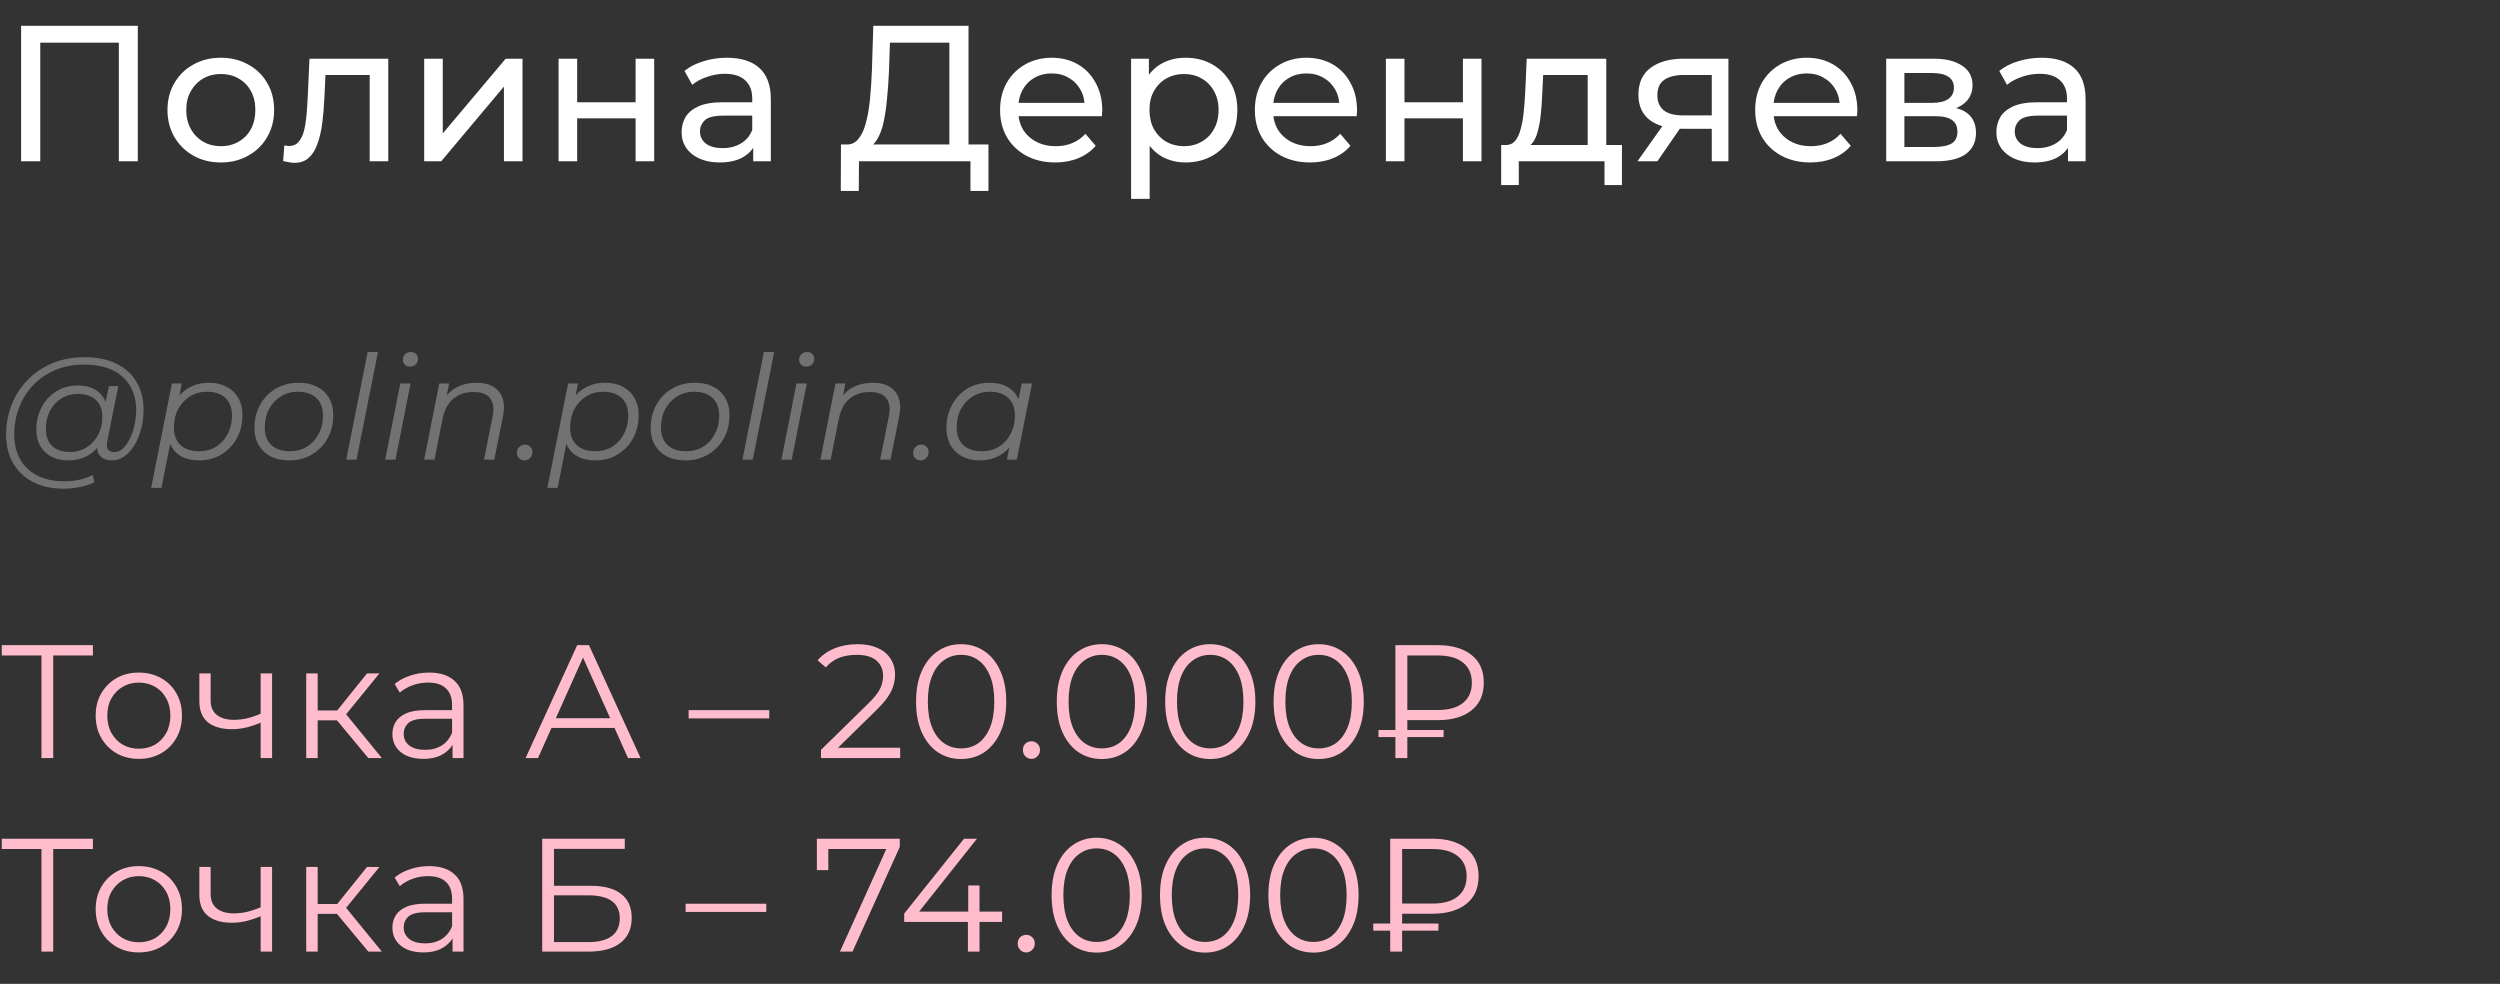 <?xml version="1.0" encoding="UTF-8"?> <svg xmlns="http://www.w3.org/2000/svg" width="310" height="122" viewBox="0 0 310 122" fill="none"><rect x="0" y="0" width="310" height="122" fill="#333333" stroke="none"/><path d="M2.616 20V3.2H17.088V20H14.736V4.664L15.312 5.288H4.392L4.992 4.664V20H2.616ZM27.391 20.144C26.111 20.144 24.975 19.864 23.983 19.304C22.991 18.744 22.207 17.976 21.631 17C21.055 16.008 20.767 14.888 20.767 13.64C20.767 12.376 21.055 11.256 21.631 10.28C22.207 9.304 22.991 8.544 23.983 8C24.975 7.44 26.111 7.16 27.391 7.16C28.655 7.16 29.783 7.44 30.775 8C31.783 8.544 32.567 9.304 33.127 10.28C33.703 11.24 33.991 12.36 33.991 13.64C33.991 14.904 33.703 16.024 33.127 17C32.567 17.976 31.783 18.744 30.775 19.304C29.783 19.864 28.655 20.144 27.391 20.144ZM27.391 18.128C28.207 18.128 28.935 17.944 29.575 17.576C30.231 17.208 30.743 16.688 31.111 16.016C31.479 15.328 31.663 14.536 31.663 13.64C31.663 12.728 31.479 11.944 31.111 11.288C30.743 10.616 30.231 10.096 29.575 9.728C28.935 9.36 28.207 9.176 27.391 9.176C26.575 9.176 25.847 9.36 25.207 9.728C24.567 10.096 24.055 10.616 23.671 11.288C23.287 11.944 23.095 12.728 23.095 13.64C23.095 14.536 23.287 15.328 23.671 16.016C24.055 16.688 24.567 17.208 25.207 17.576C25.847 17.944 26.575 18.128 27.391 18.128ZM35.112 19.976L35.256 18.032C35.368 18.048 35.472 18.064 35.568 18.08C35.664 18.096 35.752 18.104 35.832 18.104C36.344 18.104 36.744 17.928 37.032 17.576C37.336 17.224 37.56 16.76 37.704 16.184C37.848 15.592 37.952 14.928 38.016 14.192C38.08 13.456 38.128 12.72 38.16 11.984L38.376 7.28H48.144V20H45.84V8.624L46.392 9.296H39.864L40.392 8.6L40.224 12.128C40.176 13.248 40.088 14.296 39.96 15.272C39.832 16.248 39.632 17.104 39.36 17.84C39.104 18.576 38.744 19.152 38.28 19.568C37.832 19.984 37.248 20.192 36.528 20.192C36.32 20.192 36.096 20.168 35.856 20.12C35.632 20.088 35.384 20.04 35.112 19.976ZM52.599 20V7.28H54.903V16.544L62.703 7.28H64.791V20H62.487V10.736L54.711 20H52.599ZM69.263 20V7.28H71.567V12.68H78.815V7.28H81.119V20H78.815V14.672H71.567V20H69.263ZM93.399 20V17.312L93.279 16.808V12.224C93.279 11.248 92.991 10.496 92.415 9.968C91.855 9.424 91.007 9.152 89.871 9.152C89.119 9.152 88.383 9.28 87.663 9.536C86.943 9.776 86.335 10.104 85.839 10.52L84.879 8.792C85.535 8.264 86.319 7.864 87.231 7.592C88.159 7.304 89.127 7.16 90.135 7.16C91.879 7.16 93.223 7.584 94.167 8.432C95.111 9.28 95.583 10.576 95.583 12.32V20H93.399ZM89.223 20.144C88.279 20.144 87.447 19.984 86.727 19.664C86.023 19.344 85.479 18.904 85.095 18.344C84.711 17.768 84.519 17.12 84.519 16.4C84.519 15.712 84.679 15.088 84.999 14.528C85.335 13.968 85.871 13.52 86.607 13.184C87.359 12.848 88.367 12.68 89.631 12.68H93.663V14.336H89.727C88.575 14.336 87.799 14.528 87.399 14.912C86.999 15.296 86.799 15.76 86.799 16.304C86.799 16.928 87.047 17.432 87.543 17.816C88.039 18.184 88.727 18.368 89.607 18.368C90.471 18.368 91.223 18.176 91.863 17.792C92.519 17.408 92.991 16.848 93.279 16.112L93.735 17.696C93.431 18.448 92.895 19.048 92.127 19.496C91.359 19.928 90.391 20.144 89.223 20.144ZM117.721 18.872V5.288H110.353L110.233 8.816C110.185 10 110.105 11.136 109.993 12.224C109.897 13.312 109.753 14.296 109.561 15.176C109.369 16.04 109.097 16.752 108.745 17.312C108.409 17.872 107.977 18.216 107.449 18.344L104.857 17.912C105.481 17.96 105.993 17.752 106.393 17.288C106.809 16.808 107.129 16.144 107.353 15.296C107.593 14.432 107.769 13.432 107.881 12.296C107.993 11.144 108.073 9.912 108.121 8.6L108.289 3.2H120.097V18.872H117.721ZM104.257 23.672L104.281 17.912H122.569V23.672H120.337V20H106.513L106.489 23.672H104.257ZM130.849 20.144C129.489 20.144 128.289 19.864 127.249 19.304C126.225 18.744 125.425 17.976 124.849 17C124.289 16.024 124.009 14.904 124.009 13.64C124.009 12.376 124.281 11.256 124.825 10.28C125.385 9.304 126.145 8.544 127.105 8C128.081 7.44 129.177 7.16 130.393 7.16C131.625 7.16 132.713 7.432 133.657 7.976C134.601 8.52 135.337 9.288 135.865 10.28C136.409 11.256 136.681 12.4 136.681 13.712C136.681 13.808 136.673 13.92 136.657 14.048C136.657 14.176 136.649 14.296 136.633 14.408H125.809V12.752H135.433L134.497 13.328C134.513 12.512 134.345 11.784 133.993 11.144C133.641 10.504 133.153 10.008 132.529 9.656C131.921 9.288 131.209 9.104 130.393 9.104C129.593 9.104 128.881 9.288 128.257 9.656C127.633 10.008 127.145 10.512 126.793 11.168C126.441 11.808 126.265 12.544 126.265 13.376V13.76C126.265 14.608 126.457 15.368 126.841 16.04C127.241 16.696 127.793 17.208 128.497 17.576C129.201 17.944 130.009 18.128 130.921 18.128C131.673 18.128 132.353 18 132.961 17.744C133.585 17.488 134.129 17.104 134.593 16.592L135.865 18.08C135.289 18.752 134.569 19.264 133.705 19.616C132.857 19.968 131.905 20.144 130.849 20.144ZM146.999 20.144C145.943 20.144 144.975 19.904 144.095 19.424C143.231 18.928 142.535 18.2 142.007 17.24C141.495 16.28 141.239 15.08 141.239 13.64C141.239 12.2 141.487 11 141.983 10.04C142.495 9.08 143.183 8.36 144.047 7.88C144.927 7.4 145.911 7.16 146.999 7.16C148.247 7.16 149.351 7.432 150.311 7.976C151.271 8.52 152.031 9.28 152.591 10.256C153.151 11.216 153.431 12.344 153.431 13.64C153.431 14.936 153.151 16.072 152.591 17.048C152.031 18.024 151.271 18.784 150.311 19.328C149.351 19.872 148.247 20.144 146.999 20.144ZM140.255 24.656V7.28H142.463V10.712L142.319 13.664L142.559 16.616V24.656H140.255ZM146.807 18.128C147.623 18.128 148.351 17.944 148.991 17.576C149.647 17.208 150.159 16.688 150.527 16.016C150.911 15.328 151.103 14.536 151.103 13.64C151.103 12.728 150.911 11.944 150.527 11.288C150.159 10.616 149.647 10.096 148.991 9.728C148.351 9.36 147.623 9.176 146.807 9.176C146.007 9.176 145.279 9.36 144.623 9.728C143.983 10.096 143.471 10.616 143.087 11.288C142.719 11.944 142.535 12.728 142.535 13.64C142.535 14.536 142.719 15.328 143.087 16.016C143.471 16.688 143.983 17.208 144.623 17.576C145.279 17.944 146.007 18.128 146.807 18.128ZM162.443 20.144C161.083 20.144 159.883 19.864 158.843 19.304C157.819 18.744 157.019 17.976 156.443 17C155.883 16.024 155.603 14.904 155.603 13.64C155.603 12.376 155.875 11.256 156.419 10.28C156.979 9.304 157.739 8.544 158.699 8C159.675 7.44 160.771 7.16 161.987 7.16C163.219 7.16 164.307 7.432 165.251 7.976C166.195 8.52 166.931 9.288 167.459 10.28C168.003 11.256 168.275 12.4 168.275 13.712C168.275 13.808 168.267 13.92 168.251 14.048C168.251 14.176 168.243 14.296 168.227 14.408H157.403V12.752H167.027L166.091 13.328C166.107 12.512 165.939 11.784 165.587 11.144C165.235 10.504 164.747 10.008 164.123 9.656C163.515 9.288 162.803 9.104 161.987 9.104C161.187 9.104 160.475 9.288 159.851 9.656C159.227 10.008 158.739 10.512 158.387 11.168C158.035 11.808 157.859 12.544 157.859 13.376V13.76C157.859 14.608 158.051 15.368 158.435 16.04C158.835 16.696 159.387 17.208 160.091 17.576C160.795 17.944 161.603 18.128 162.515 18.128C163.267 18.128 163.947 18 164.555 17.744C165.179 17.488 165.723 17.104 166.187 16.592L167.459 18.08C166.883 18.752 166.163 19.264 165.299 19.616C164.451 19.968 163.499 20.144 162.443 20.144ZM171.849 20V7.28H174.153V12.68H181.401V7.28H183.705V20H181.401V14.672H174.153V20H171.849ZM196.873 18.92V9.296H191.353L191.233 11.744C191.201 12.544 191.145 13.32 191.065 14.072C191.001 14.808 190.889 15.488 190.729 16.112C190.585 16.736 190.369 17.248 190.081 17.648C189.793 18.048 189.409 18.296 188.929 18.392L186.649 17.984C187.145 18 187.545 17.84 187.849 17.504C188.153 17.152 188.385 16.672 188.545 16.064C188.721 15.456 188.849 14.768 188.929 14C189.009 13.216 189.073 12.408 189.121 11.576L189.313 7.28H199.177V18.92H196.873ZM186.145 22.952V17.984H201.121V22.952H198.961V20H188.329V22.952H186.145ZM212.259 20V15.536L212.619 15.968H208.563C206.867 15.968 205.539 15.608 204.579 14.888C203.635 14.168 203.163 13.12 203.163 11.744C203.163 10.272 203.667 9.16 204.675 8.408C205.699 7.656 207.059 7.28 208.755 7.28H214.323V20H212.259ZM203.043 20L206.499 15.128H208.875L205.515 20H203.043ZM212.259 14.816V8.648L212.619 9.296H208.827C207.771 9.296 206.955 9.496 206.379 9.896C205.803 10.28 205.515 10.92 205.515 11.816C205.515 13.48 206.587 14.312 208.731 14.312H212.619L212.259 14.816ZM224.482 20.144C223.122 20.144 221.922 19.864 220.882 19.304C219.858 18.744 219.058 17.976 218.482 17C217.922 16.024 217.642 14.904 217.642 13.64C217.642 12.376 217.914 11.256 218.458 10.28C219.018 9.304 219.778 8.544 220.738 8C221.714 7.44 222.81 7.16 224.026 7.16C225.258 7.16 226.346 7.432 227.29 7.976C228.234 8.52 228.97 9.288 229.498 10.28C230.042 11.256 230.314 12.4 230.314 13.712C230.314 13.808 230.306 13.92 230.29 14.048C230.29 14.176 230.282 14.296 230.266 14.408H219.442V12.752H229.066L228.13 13.328C228.146 12.512 227.978 11.784 227.626 11.144C227.274 10.504 226.786 10.008 226.162 9.656C225.554 9.288 224.842 9.104 224.026 9.104C223.226 9.104 222.514 9.288 221.89 9.656C221.266 10.008 220.778 10.512 220.426 11.168C220.074 11.808 219.898 12.544 219.898 13.376V13.76C219.898 14.608 220.09 15.368 220.474 16.04C220.874 16.696 221.426 17.208 222.13 17.576C222.834 17.944 223.642 18.128 224.554 18.128C225.306 18.128 225.986 18 226.594 17.744C227.218 17.488 227.762 17.104 228.226 16.592L229.498 18.08C228.922 18.752 228.202 19.264 227.338 19.616C226.49 19.968 225.538 20.144 224.482 20.144ZM233.888 20V7.28H239.792C241.28 7.28 242.448 7.568 243.296 8.144C244.16 8.704 244.592 9.504 244.592 10.544C244.592 11.584 244.184 12.392 243.368 12.968C242.568 13.528 241.504 13.808 240.176 13.808L240.536 13.184C242.056 13.184 243.184 13.464 243.92 14.024C244.656 14.584 245.024 15.408 245.024 16.496C245.024 17.6 244.608 18.464 243.776 19.088C242.96 19.696 241.704 20 240.008 20H233.888ZM236.144 18.224H239.84C240.8 18.224 241.52 18.08 242 17.792C242.48 17.488 242.72 17.008 242.72 16.352C242.72 15.68 242.496 15.192 242.048 14.888C241.616 14.568 240.928 14.408 239.984 14.408H236.144V18.224ZM236.144 12.752H239.6C240.48 12.752 241.144 12.592 241.592 12.272C242.056 11.936 242.288 11.472 242.288 10.88C242.288 10.272 242.056 9.816 241.592 9.512C241.144 9.208 240.48 9.056 239.6 9.056H236.144V12.752ZM256.43 20V17.312L256.31 16.808V12.224C256.31 11.248 256.022 10.496 255.446 9.968C254.886 9.424 254.038 9.152 252.902 9.152C252.15 9.152 251.414 9.28 250.694 9.536C249.974 9.776 249.366 10.104 248.87 10.52L247.91 8.792C248.566 8.264 249.35 7.864 250.262 7.592C251.19 7.304 252.158 7.16 253.166 7.16C254.91 7.16 256.254 7.584 257.198 8.432C258.142 9.28 258.614 10.576 258.614 12.32V20H256.43ZM252.254 20.144C251.31 20.144 250.478 19.984 249.758 19.664C249.054 19.344 248.51 18.904 248.126 18.344C247.742 17.768 247.55 17.12 247.55 16.4C247.55 15.712 247.71 15.088 248.03 14.528C248.366 13.968 248.902 13.52 249.638 13.184C250.39 12.848 251.398 12.68 252.662 12.68H256.694V14.336H252.758C251.606 14.336 250.83 14.528 250.43 14.912C250.03 15.296 249.83 15.76 249.83 16.304C249.83 16.928 250.078 17.432 250.574 17.816C251.07 18.184 251.758 18.368 252.638 18.368C253.502 18.368 254.254 18.176 254.894 17.792C255.55 17.408 256.022 16.848 256.31 16.112L256.766 17.696C256.462 18.448 255.926 19.048 255.158 19.496C254.39 19.928 253.422 20.144 252.254 20.144Z" fill="white"></path><path d="M7.902 60.6C6.414 60.6 5.136 60.318 4.068 59.754C3 59.19 2.178 58.404 1.602 57.396C1.038 56.388 0.756 55.224 0.756 53.904C0.756 52.596 0.984 51.36 1.44 50.196C1.896 49.032 2.55 48.012 3.402 47.136C4.254 46.248 5.28 45.552 6.48 45.048C7.68 44.544 9.024 44.292 10.512 44.292C12.072 44.292 13.392 44.568 14.472 45.12C15.564 45.66 16.392 46.422 16.956 47.406C17.52 48.378 17.802 49.518 17.802 50.826C17.802 51.654 17.7 52.446 17.496 53.202C17.304 53.946 17.028 54.612 16.668 55.2C16.32 55.776 15.906 56.238 15.426 56.586C14.958 56.922 14.448 57.09 13.896 57.09C13.236 57.09 12.738 56.898 12.402 56.514C12.066 56.13 11.97 55.614 12.114 54.966L12.384 53.67L12.816 52.518L12.942 50.628L13.5 47.874H14.67L13.302 54.714C13.206 55.194 13.242 55.542 13.41 55.758C13.578 55.962 13.836 56.064 14.184 56.064C14.568 56.064 14.922 55.914 15.246 55.614C15.57 55.314 15.852 54.912 16.092 54.408C16.344 53.904 16.536 53.346 16.668 52.734C16.812 52.122 16.884 51.492 16.884 50.844C16.884 49.716 16.638 48.732 16.146 47.892C15.666 47.04 14.946 46.38 13.986 45.912C13.026 45.444 11.832 45.21 10.404 45.21C9.096 45.21 7.908 45.438 6.84 45.894C5.784 46.338 4.878 46.956 4.122 47.748C3.366 48.54 2.784 49.464 2.376 50.52C1.968 51.564 1.764 52.674 1.764 53.85C1.764 55.002 1.998 56.016 2.466 56.892C2.946 57.768 3.648 58.452 4.572 58.944C5.508 59.436 6.648 59.682 7.992 59.682C8.64 59.682 9.264 59.616 9.864 59.484C10.464 59.352 11.01 59.16 11.502 58.908L11.7 59.808C11.184 60.06 10.59 60.252 9.918 60.384C9.258 60.528 8.586 60.6 7.902 60.6ZM8.424 57.09C7.656 57.09 6.972 56.934 6.372 56.622C5.784 56.31 5.322 55.866 4.986 55.29C4.662 54.714 4.5 54.036 4.5 53.256C4.5 52.488 4.626 51.774 4.878 51.114C5.13 50.454 5.484 49.878 5.94 49.386C6.396 48.882 6.936 48.492 7.56 48.216C8.184 47.94 8.874 47.802 9.63 47.802C10.842 47.802 11.772 48.132 12.42 48.792C13.068 49.44 13.398 50.364 13.41 51.564C13.422 52.584 13.23 53.514 12.834 54.354C12.438 55.182 11.868 55.848 11.124 56.352C10.38 56.844 9.48 57.09 8.424 57.09ZM8.676 56.046C9.456 56.046 10.146 55.854 10.746 55.47C11.346 55.086 11.82 54.57 12.168 53.922C12.516 53.262 12.69 52.518 12.69 51.69C12.69 50.778 12.42 50.076 11.88 49.584C11.34 49.092 10.596 48.846 9.648 48.846C8.892 48.846 8.214 49.032 7.614 49.404C7.014 49.776 6.54 50.292 6.192 50.952C5.856 51.6 5.688 52.344 5.688 53.184C5.688 54.096 5.952 54.804 6.48 55.308C7.008 55.8 7.74 56.046 8.676 56.046ZM24.7 57.09C23.884 57.09 23.182 56.946 22.594 56.658C22.018 56.358 21.574 55.932 21.262 55.38C20.962 54.816 20.806 54.138 20.794 53.346C20.794 52.182 21.004 51.162 21.424 50.286C21.844 49.398 22.438 48.708 23.206 48.216C23.974 47.712 24.88 47.46 25.924 47.46C26.74 47.46 27.454 47.622 28.066 47.946C28.69 48.258 29.176 48.714 29.524 49.314C29.884 49.914 30.064 50.628 30.064 51.456C30.064 52.272 29.932 53.022 29.668 53.706C29.404 54.39 29.026 54.984 28.534 55.488C28.054 55.992 27.49 56.388 26.842 56.676C26.194 56.952 25.48 57.09 24.7 57.09ZM18.742 60.492L21.316 47.55H22.54L22 50.268L21.478 52.158L21.28 54.138L20.02 60.492H18.742ZM24.682 55.956C25.474 55.956 26.176 55.77 26.788 55.398C27.4 55.014 27.88 54.486 28.228 53.814C28.588 53.142 28.768 52.38 28.768 51.528C28.768 50.592 28.498 49.866 27.958 49.35C27.418 48.834 26.65 48.576 25.654 48.576C24.874 48.576 24.172 48.768 23.548 49.152C22.936 49.536 22.45 50.064 22.09 50.736C21.742 51.396 21.568 52.158 21.568 53.022C21.568 53.946 21.838 54.666 22.378 55.182C22.918 55.698 23.686 55.956 24.682 55.956ZM35.855 57.09C34.979 57.09 34.217 56.928 33.569 56.604C32.933 56.268 32.435 55.8 32.075 55.2C31.727 54.6 31.553 53.892 31.553 53.076C31.553 51.996 31.787 51.036 32.255 50.196C32.723 49.344 33.371 48.678 34.199 48.198C35.027 47.706 35.969 47.46 37.025 47.46C37.901 47.46 38.657 47.622 39.293 47.946C39.941 48.27 40.439 48.732 40.787 49.332C41.147 49.932 41.327 50.64 41.327 51.456C41.327 52.536 41.093 53.502 40.625 54.354C40.157 55.194 39.509 55.86 38.681 56.352C37.865 56.844 36.923 57.09 35.855 57.09ZM35.945 55.956C36.737 55.956 37.439 55.77 38.051 55.398C38.675 55.014 39.161 54.486 39.509 53.814C39.869 53.142 40.049 52.38 40.049 51.528C40.049 50.592 39.773 49.866 39.221 49.35C38.681 48.834 37.919 48.576 36.935 48.576C36.155 48.576 35.453 48.768 34.829 49.152C34.205 49.536 33.713 50.064 33.353 50.736C33.005 51.396 32.831 52.158 32.831 53.022C32.831 53.946 33.101 54.666 33.641 55.182C34.193 55.698 34.961 55.956 35.945 55.956ZM42.928 57L45.592 43.644H46.87L44.206 57H42.928ZM47.762 57L49.634 47.55H50.912L49.04 57H47.762ZM50.822 45.462C50.57 45.462 50.36 45.378 50.192 45.21C50.036 45.042 49.958 44.844 49.958 44.616C49.958 44.352 50.048 44.124 50.228 43.932C50.42 43.74 50.66 43.644 50.948 43.644C51.2 43.644 51.41 43.722 51.578 43.878C51.746 44.034 51.83 44.232 51.83 44.472C51.83 44.76 51.734 45 51.542 45.192C51.35 45.372 51.11 45.462 50.822 45.462ZM59.094 47.46C59.946 47.46 60.642 47.628 61.182 47.964C61.734 48.288 62.112 48.762 62.316 49.386C62.532 50.01 62.55 50.754 62.37 51.618L61.29 57H60.012L61.092 51.6C61.284 50.664 61.182 49.932 60.786 49.404C60.402 48.876 59.718 48.612 58.734 48.612C57.726 48.612 56.886 48.888 56.214 49.44C55.554 49.992 55.11 50.82 54.882 51.924L53.874 57H52.596L54.468 47.55H55.692L55.152 50.268L54.882 49.8C55.338 48.984 55.926 48.39 56.646 48.018C57.378 47.646 58.194 47.46 59.094 47.46ZM65.03 57.09C64.766 57.09 64.544 57 64.364 56.82C64.184 56.64 64.094 56.418 64.094 56.154C64.094 55.854 64.196 55.608 64.4 55.416C64.604 55.224 64.838 55.128 65.102 55.128C65.366 55.128 65.582 55.218 65.75 55.398C65.93 55.566 66.02 55.788 66.02 56.064C66.02 56.268 65.972 56.448 65.876 56.604C65.792 56.748 65.672 56.868 65.516 56.964C65.36 57.048 65.198 57.09 65.03 57.09ZM73.831 57.09C73.014 57.09 72.312 56.946 71.725 56.658C71.148 56.358 70.704 55.932 70.392 55.38C70.093 54.816 69.936 54.138 69.924 53.346C69.924 52.182 70.135 51.162 70.555 50.286C70.975 49.398 71.569 48.708 72.337 48.216C73.105 47.712 74.01 47.46 75.055 47.46C75.871 47.46 76.585 47.622 77.197 47.946C77.82 48.258 78.306 48.714 78.654 49.314C79.014 49.914 79.195 50.628 79.195 51.456C79.195 52.272 79.062 53.022 78.799 53.706C78.534 54.39 78.156 54.984 77.665 55.488C77.184 55.992 76.621 56.388 75.972 56.676C75.325 56.952 74.611 57.09 73.831 57.09ZM67.873 60.492L70.447 47.55H71.671L71.13 50.268L70.609 52.158L70.41 54.138L69.15 60.492H67.873ZM73.812 55.956C74.605 55.956 75.306 55.77 75.918 55.398C76.531 55.014 77.01 54.486 77.359 53.814C77.719 53.142 77.898 52.38 77.898 51.528C77.898 50.592 77.629 49.866 77.088 49.35C76.549 48.834 75.781 48.576 74.784 48.576C74.004 48.576 73.302 48.768 72.678 49.152C72.067 49.536 71.581 50.064 71.221 50.736C70.873 51.396 70.698 52.158 70.698 53.022C70.698 53.946 70.969 54.666 71.508 55.182C72.049 55.698 72.817 55.956 73.812 55.956ZM84.986 57.09C84.11 57.09 83.348 56.928 82.7 56.604C82.064 56.268 81.566 55.8 81.206 55.2C80.858 54.6 80.684 53.892 80.684 53.076C80.684 51.996 80.918 51.036 81.386 50.196C81.854 49.344 82.502 48.678 83.33 48.198C84.158 47.706 85.1 47.46 86.156 47.46C87.032 47.46 87.788 47.622 88.424 47.946C89.072 48.27 89.57 48.732 89.918 49.332C90.278 49.932 90.458 50.64 90.458 51.456C90.458 52.536 90.224 53.502 89.756 54.354C89.288 55.194 88.64 55.86 87.812 56.352C86.996 56.844 86.054 57.09 84.986 57.09ZM85.076 55.956C85.868 55.956 86.57 55.77 87.182 55.398C87.806 55.014 88.292 54.486 88.64 53.814C89 53.142 89.18 52.38 89.18 51.528C89.18 50.592 88.904 49.866 88.352 49.35C87.812 48.834 87.05 48.576 86.066 48.576C85.286 48.576 84.584 48.768 83.96 49.152C83.336 49.536 82.844 50.064 82.484 50.736C82.136 51.396 81.962 52.158 81.962 53.022C81.962 53.946 82.232 54.666 82.772 55.182C83.324 55.698 84.092 55.956 85.076 55.956ZM92.059 57L94.723 43.644H96.001L93.337 57H92.059ZM96.893 57L98.765 47.55H100.043L98.171 57H96.893ZM99.953 45.462C99.701 45.462 99.491 45.378 99.323 45.21C99.167 45.042 99.089 44.844 99.089 44.616C99.089 44.352 99.179 44.124 99.359 43.932C99.551 43.74 99.791 43.644 100.079 43.644C100.331 43.644 100.541 43.722 100.709 43.878C100.877 44.034 100.961 44.232 100.961 44.472C100.961 44.76 100.865 45 100.673 45.192C100.481 45.372 100.241 45.462 99.953 45.462ZM108.225 47.46C109.077 47.46 109.773 47.628 110.313 47.964C110.865 48.288 111.243 48.762 111.447 49.386C111.663 50.01 111.681 50.754 111.501 51.618L110.421 57H109.143L110.223 51.6C110.415 50.664 110.313 49.932 109.917 49.404C109.533 48.876 108.849 48.612 107.865 48.612C106.857 48.612 106.017 48.888 105.345 49.44C104.685 49.992 104.241 50.82 104.013 51.924L103.005 57H101.727L103.599 47.55H104.823L104.283 50.268L104.013 49.8C104.469 48.984 105.057 48.39 105.777 48.018C106.509 47.646 107.325 47.46 108.225 47.46ZM114.161 57.09C113.897 57.09 113.675 57 113.495 56.82C113.315 56.64 113.225 56.418 113.225 56.154C113.225 55.854 113.327 55.608 113.531 55.416C113.735 55.224 113.969 55.128 114.233 55.128C114.497 55.128 114.713 55.218 114.881 55.398C115.061 55.566 115.151 55.788 115.151 56.064C115.151 56.268 115.103 56.448 115.007 56.604C114.923 56.748 114.803 56.868 114.647 56.964C114.491 57.048 114.329 57.09 114.161 57.09ZM121.474 57.09C120.67 57.09 119.956 56.928 119.332 56.604C118.708 56.28 118.222 55.818 117.874 55.218C117.526 54.618 117.352 53.904 117.352 53.076C117.352 52.272 117.484 51.528 117.748 50.844C118.012 50.16 118.384 49.566 118.864 49.062C119.344 48.546 119.908 48.15 120.556 47.874C121.216 47.598 121.93 47.46 122.698 47.46C123.526 47.46 124.228 47.61 124.804 47.91C125.38 48.198 125.824 48.624 126.136 49.188C126.448 49.74 126.604 50.412 126.604 51.204C126.604 52.344 126.394 53.358 125.974 54.246C125.554 55.134 124.96 55.83 124.192 56.334C123.424 56.838 122.518 57.09 121.474 57.09ZM121.744 55.956C122.536 55.956 123.238 55.77 123.85 55.398C124.474 55.014 124.96 54.486 125.308 53.814C125.668 53.142 125.848 52.38 125.848 51.528C125.848 50.592 125.572 49.866 125.02 49.35C124.48 48.834 123.718 48.576 122.734 48.576C121.954 48.576 121.252 48.768 120.628 49.152C120.004 49.536 119.512 50.064 119.152 50.736C118.804 51.396 118.63 52.158 118.63 53.022C118.63 53.946 118.9 54.666 119.44 55.182C119.992 55.698 120.76 55.956 121.744 55.956ZM124.858 57L125.398 54.282L125.938 52.374L126.118 50.394L126.694 47.55H127.972L126.082 57H124.858Z" fill="#727272"></path><path d="M5.14 94V80.88L5.54 81.28H0.22V80H11.52V81.28H6.22L6.6 80.88V94H5.14ZM17.204 94.1C16.191 94.1 15.277 93.873 14.464 93.42C13.664 92.953 13.031 92.32 12.564 91.52C12.097 90.707 11.864 89.78 11.864 88.74C11.864 87.687 12.097 86.76 12.564 85.96C13.031 85.16 13.664 84.533 14.464 84.08C15.264 83.627 16.177 83.4 17.204 83.4C18.244 83.4 19.164 83.627 19.964 84.08C20.777 84.533 21.411 85.16 21.864 85.96C22.331 86.76 22.564 87.687 22.564 88.74C22.564 89.78 22.331 90.707 21.864 91.52C21.411 92.32 20.777 92.953 19.964 93.42C19.151 93.873 18.231 94.1 17.204 94.1ZM17.204 92.84C17.964 92.84 18.637 92.673 19.224 92.34C19.811 91.993 20.271 91.513 20.604 90.9C20.951 90.273 21.124 89.553 21.124 88.74C21.124 87.913 20.951 87.193 20.604 86.58C20.271 85.967 19.811 85.493 19.224 85.16C18.637 84.813 17.971 84.64 17.224 84.64C16.477 84.64 15.811 84.813 15.224 85.16C14.637 85.493 14.171 85.967 13.824 86.58C13.477 87.193 13.304 87.913 13.304 88.74C13.304 89.553 13.477 90.273 13.824 90.9C14.171 91.513 14.637 91.993 15.224 92.34C15.811 92.673 16.471 92.84 17.204 92.84ZM32.439 89.56C31.826 89.827 31.206 90.04 30.579 90.2C29.966 90.347 29.352 90.42 28.739 90.42C27.499 90.42 26.519 90.14 25.799 89.58C25.079 89.007 24.719 88.127 24.719 86.94V83.5H26.119V86.86C26.119 87.66 26.379 88.26 26.899 88.66C27.419 89.06 28.119 89.26 28.999 89.26C29.532 89.26 30.092 89.193 30.679 89.06C31.266 88.913 31.859 88.707 32.459 88.44L32.439 89.56ZM32.319 94V83.5H33.739V94H32.319ZM45.672 94L41.352 88.8L42.532 88.1L47.352 94H45.672ZM37.972 94V83.5H39.392V94H37.972ZM38.952 89.32V88.1H42.332V89.32H38.952ZM42.652 88.9L41.332 88.7L45.512 83.5H47.052L42.652 88.9ZM56.117 94V91.68L56.057 91.3V87.42C56.057 86.527 55.804 85.84 55.297 85.36C54.804 84.88 54.064 84.64 53.077 84.64C52.397 84.64 51.751 84.753 51.137 84.98C50.524 85.207 50.004 85.507 49.577 85.88L48.937 84.82C49.471 84.367 50.111 84.02 50.857 83.78C51.604 83.527 52.391 83.4 53.217 83.4C54.577 83.4 55.624 83.74 56.357 84.42C57.104 85.087 57.477 86.107 57.477 87.48V94H56.117ZM52.497 94.1C51.711 94.1 51.024 93.973 50.437 93.72C49.864 93.453 49.424 93.093 49.117 92.64C48.811 92.173 48.657 91.64 48.657 91.04C48.657 90.493 48.784 90 49.037 89.56C49.304 89.107 49.731 88.747 50.317 88.48C50.917 88.2 51.717 88.06 52.717 88.06H56.337V89.12H52.757C51.744 89.12 51.037 89.3 50.637 89.66C50.251 90.02 50.057 90.467 50.057 91C50.057 91.6 50.291 92.08 50.757 92.44C51.224 92.8 51.877 92.98 52.717 92.98C53.517 92.98 54.204 92.8 54.777 92.44C55.364 92.067 55.791 91.533 56.057 90.84L56.377 91.82C56.111 92.513 55.644 93.067 54.977 93.48C54.324 93.893 53.497 94.1 52.497 94.1ZM65.172 94L71.572 80H73.032L79.432 94H77.872L71.992 80.86H72.592L66.712 94H65.172ZM67.692 90.26L68.132 89.06H76.272L76.712 90.26H67.692ZM85.389 89.08V88.06H95.389V89.08H85.389ZM101.803 94V92.98L107.623 87.28C108.157 86.76 108.557 86.307 108.823 85.92C109.09 85.52 109.27 85.147 109.363 84.8C109.457 84.453 109.503 84.127 109.503 83.82C109.503 83.007 109.223 82.367 108.663 81.9C108.117 81.433 107.303 81.2 106.223 81.2C105.397 81.2 104.663 81.327 104.023 81.58C103.397 81.833 102.857 82.227 102.403 82.76L101.383 81.88C101.93 81.24 102.63 80.747 103.483 80.4C104.337 80.053 105.29 79.88 106.343 79.88C107.29 79.88 108.11 80.033 108.803 80.34C109.497 80.633 110.03 81.067 110.403 81.64C110.79 82.213 110.983 82.887 110.983 83.66C110.983 84.113 110.917 84.56 110.783 85C110.663 85.44 110.437 85.907 110.103 86.4C109.783 86.88 109.31 87.427 108.683 88.04L103.343 93.28L102.943 92.72H111.623V94H101.803ZM119.172 94.12C118.092 94.12 117.132 93.84 116.292 93.28C115.452 92.707 114.792 91.893 114.312 90.84C113.832 89.773 113.592 88.493 113.592 87C113.592 85.507 113.832 84.233 114.312 83.18C114.792 82.113 115.452 81.3 116.292 80.74C117.132 80.167 118.092 79.88 119.172 79.88C120.252 79.88 121.212 80.167 122.052 80.74C122.892 81.3 123.552 82.113 124.032 83.18C124.525 84.233 124.772 85.507 124.772 87C124.772 88.493 124.525 89.773 124.032 90.84C123.552 91.893 122.892 92.707 122.052 93.28C121.212 93.84 120.252 94.12 119.172 94.12ZM119.172 92.8C119.998 92.8 120.718 92.58 121.332 92.14C121.945 91.687 122.425 91.033 122.772 90.18C123.118 89.313 123.292 88.253 123.292 87C123.292 85.747 123.118 84.693 122.772 83.84C122.425 82.973 121.945 82.32 121.332 81.88C120.718 81.427 119.998 81.2 119.172 81.2C118.372 81.2 117.658 81.427 117.032 81.88C116.405 82.32 115.918 82.973 115.572 83.84C115.225 84.693 115.052 85.747 115.052 87C115.052 88.253 115.225 89.313 115.572 90.18C115.918 91.033 116.405 91.687 117.032 92.14C117.658 92.58 118.372 92.8 119.172 92.8ZM127.899 94.1C127.606 94.1 127.352 93.993 127.139 93.78C126.939 93.567 126.839 93.307 126.839 93C126.839 92.68 126.939 92.42 127.139 92.22C127.352 92.02 127.606 91.92 127.899 91.92C128.192 91.92 128.439 92.02 128.639 92.22C128.852 92.42 128.959 92.68 128.959 93C128.959 93.307 128.852 93.567 128.639 93.78C128.439 93.993 128.192 94.1 127.899 94.1ZM136.622 94.12C135.542 94.12 134.582 93.84 133.742 93.28C132.902 92.707 132.242 91.893 131.762 90.84C131.282 89.773 131.042 88.493 131.042 87C131.042 85.507 131.282 84.233 131.762 83.18C132.242 82.113 132.902 81.3 133.742 80.74C134.582 80.167 135.542 79.88 136.622 79.88C137.702 79.88 138.662 80.167 139.502 80.74C140.342 81.3 141.002 82.113 141.482 83.18C141.976 84.233 142.222 85.507 142.222 87C142.222 88.493 141.976 89.773 141.482 90.84C141.002 91.893 140.342 92.707 139.502 93.28C138.662 93.84 137.702 94.12 136.622 94.12ZM136.622 92.8C137.449 92.8 138.169 92.58 138.782 92.14C139.396 91.687 139.876 91.033 140.222 90.18C140.569 89.313 140.742 88.253 140.742 87C140.742 85.747 140.569 84.693 140.222 83.84C139.876 82.973 139.396 82.32 138.782 81.88C138.169 81.427 137.449 81.2 136.622 81.2C135.822 81.2 135.109 81.427 134.482 81.88C133.856 82.32 133.369 82.973 133.022 83.84C132.676 84.693 132.502 85.747 132.502 87C132.502 88.253 132.676 89.313 133.022 90.18C133.369 91.033 133.856 91.687 134.482 92.14C135.109 92.58 135.822 92.8 136.622 92.8ZM150.065 94.12C148.985 94.12 148.025 93.84 147.185 93.28C146.345 92.707 145.685 91.893 145.205 90.84C144.725 89.773 144.485 88.493 144.485 87C144.485 85.507 144.725 84.233 145.205 83.18C145.685 82.113 146.345 81.3 147.185 80.74C148.025 80.167 148.985 79.88 150.065 79.88C151.145 79.88 152.105 80.167 152.945 80.74C153.785 81.3 154.445 82.113 154.925 83.18C155.418 84.233 155.665 85.507 155.665 87C155.665 88.493 155.418 89.773 154.925 90.84C154.445 91.893 153.785 92.707 152.945 93.28C152.105 93.84 151.145 94.12 150.065 94.12ZM150.065 92.8C150.891 92.8 151.611 92.58 152.225 92.14C152.838 91.687 153.318 91.033 153.665 90.18C154.011 89.313 154.185 88.253 154.185 87C154.185 85.747 154.011 84.693 153.665 83.84C153.318 82.973 152.838 82.32 152.225 81.88C151.611 81.427 150.891 81.2 150.065 81.2C149.265 81.2 148.551 81.427 147.925 81.88C147.298 82.32 146.811 82.973 146.465 83.84C146.118 84.693 145.945 85.747 145.945 87C145.945 88.253 146.118 89.313 146.465 90.18C146.811 91.033 147.298 91.687 147.925 92.14C148.551 92.58 149.265 92.8 150.065 92.8ZM163.507 94.12C162.427 94.12 161.467 93.84 160.627 93.28C159.787 92.707 159.127 91.893 158.647 90.84C158.167 89.773 157.927 88.493 157.927 87C157.927 85.507 158.167 84.233 158.647 83.18C159.127 82.113 159.787 81.3 160.627 80.74C161.467 80.167 162.427 79.88 163.507 79.88C164.587 79.88 165.547 80.167 166.387 80.74C167.227 81.3 167.887 82.113 168.367 83.18C168.86 84.233 169.107 85.507 169.107 87C169.107 88.493 168.86 89.773 168.367 90.84C167.887 91.893 167.227 92.707 166.387 93.28C165.547 93.84 164.587 94.12 163.507 94.12ZM163.507 92.8C164.333 92.8 165.053 92.58 165.667 92.14C166.28 91.687 166.76 91.033 167.107 90.18C167.453 89.313 167.627 88.253 167.627 87C167.627 85.747 167.453 84.693 167.107 83.84C166.76 82.973 166.28 82.32 165.667 81.88C165.053 81.427 164.333 81.2 163.507 81.2C162.707 81.2 161.993 81.427 161.367 81.88C160.74 82.32 160.253 82.973 159.907 83.84C159.56 84.693 159.387 85.747 159.387 87C159.387 88.253 159.56 89.313 159.907 90.18C160.253 91.033 160.74 91.687 161.367 92.14C161.993 92.58 162.707 92.8 163.507 92.8ZM173.029 94V80H178.269C180.042 80 181.436 80.4 182.449 81.2C183.476 82 183.989 83.147 183.989 84.64C183.989 86.147 183.476 87.3 182.449 88.1C181.436 88.9 180.042 89.3 178.269 89.3H173.849L174.509 88.6V94H173.029ZM174.509 88.72L173.849 88.04H178.289C179.649 88.04 180.689 87.747 181.409 87.16C182.142 86.573 182.509 85.74 182.509 84.66C182.509 83.58 182.142 82.747 181.409 82.16C180.689 81.573 179.649 81.28 178.289 81.28H173.849L174.509 80.58V88.72ZM170.929 91.4V90.52H179.009V91.4H170.929ZM5.14 118V104.88L5.54 105.28H0.22V104H11.52V105.28H6.22L6.6 104.88V118H5.14ZM17.204 118.1C16.191 118.1 15.277 117.873 14.464 117.42C13.664 116.953 13.031 116.32 12.564 115.52C12.097 114.707 11.864 113.78 11.864 112.74C11.864 111.687 12.097 110.76 12.564 109.96C13.031 109.16 13.664 108.533 14.464 108.08C15.264 107.627 16.177 107.4 17.204 107.4C18.244 107.4 19.164 107.627 19.964 108.08C20.777 108.533 21.411 109.16 21.864 109.96C22.331 110.76 22.564 111.687 22.564 112.74C22.564 113.78 22.331 114.707 21.864 115.52C21.411 116.32 20.777 116.953 19.964 117.42C19.151 117.873 18.231 118.1 17.204 118.1ZM17.204 116.84C17.964 116.84 18.637 116.673 19.224 116.34C19.811 115.993 20.271 115.513 20.604 114.9C20.951 114.273 21.124 113.553 21.124 112.74C21.124 111.913 20.951 111.193 20.604 110.58C20.271 109.967 19.811 109.493 19.224 109.16C18.637 108.813 17.971 108.64 17.224 108.64C16.477 108.64 15.811 108.813 15.224 109.16C14.637 109.493 14.171 109.967 13.824 110.58C13.477 111.193 13.304 111.913 13.304 112.74C13.304 113.553 13.477 114.273 13.824 114.9C14.171 115.513 14.637 115.993 15.224 116.34C15.811 116.673 16.471 116.84 17.204 116.84ZM32.439 113.56C31.826 113.827 31.206 114.04 30.579 114.2C29.966 114.347 29.352 114.42 28.739 114.42C27.499 114.42 26.519 114.14 25.799 113.58C25.079 113.007 24.719 112.127 24.719 110.94V107.5H26.119V110.86C26.119 111.66 26.379 112.26 26.899 112.66C27.419 113.06 28.119 113.26 28.999 113.26C29.532 113.26 30.092 113.193 30.679 113.06C31.266 112.913 31.859 112.707 32.459 112.44L32.439 113.56ZM32.319 118V107.5H33.739V118H32.319ZM45.672 118L41.352 112.8L42.532 112.1L47.352 118H45.672ZM37.972 118V107.5H39.392V118H37.972ZM38.952 113.32V112.1H42.332V113.32H38.952ZM42.652 112.9L41.332 112.7L45.512 107.5H47.052L42.652 112.9ZM56.117 118V115.68L56.057 115.3V111.42C56.057 110.527 55.804 109.84 55.297 109.36C54.804 108.88 54.064 108.64 53.077 108.64C52.397 108.64 51.751 108.753 51.137 108.98C50.524 109.207 50.004 109.507 49.577 109.88L48.937 108.82C49.471 108.367 50.111 108.02 50.857 107.78C51.604 107.527 52.391 107.4 53.217 107.4C54.577 107.4 55.624 107.74 56.357 108.42C57.104 109.087 57.477 110.107 57.477 111.48V118H56.117ZM52.497 118.1C51.711 118.1 51.024 117.973 50.437 117.72C49.864 117.453 49.424 117.093 49.117 116.64C48.811 116.173 48.657 115.64 48.657 115.04C48.657 114.493 48.784 114 49.037 113.56C49.304 113.107 49.731 112.747 50.317 112.48C50.917 112.2 51.717 112.06 52.717 112.06H56.337V113.12H52.757C51.744 113.12 51.037 113.3 50.637 113.66C50.251 114.02 50.057 114.467 50.057 115C50.057 115.6 50.291 116.08 50.757 116.44C51.224 116.8 51.877 116.98 52.717 116.98C53.517 116.98 54.204 116.8 54.777 116.44C55.364 116.067 55.791 115.533 56.057 114.84L56.377 115.82C56.111 116.513 55.644 117.067 54.977 117.48C54.324 117.893 53.497 118.1 52.497 118.1ZM67.232 118V104H77.472V105.26H68.692V109.84H73.272C74.925 109.84 76.178 110.18 77.032 110.86C77.898 111.527 78.332 112.513 78.332 113.82C78.332 115.167 77.865 116.2 76.932 116.92C76.012 117.64 74.685 118 72.952 118H67.232ZM68.692 116.82H72.932C74.225 116.82 75.198 116.573 75.852 116.08C76.519 115.573 76.852 114.84 76.852 113.88C76.852 111.973 75.545 111.02 72.932 111.02H68.692V116.82ZM85.018 113.08V112.06H95.018V113.08H85.018ZM104.152 118L110.192 104.64L110.632 105.28H101.972L102.712 104.58V107.9H101.292V104H111.572V105.02L105.712 118H104.152ZM112.121 114.32V113.28L119.541 104H121.141L113.781 113.28L113.001 113.04H124.261V114.32H112.121ZM120.021 118V114.32L120.061 113.04V109.8H121.461V118H120.021ZM127.254 118.1C126.961 118.1 126.708 117.993 126.494 117.78C126.294 117.567 126.194 117.307 126.194 117C126.194 116.68 126.294 116.42 126.494 116.22C126.708 116.02 126.961 115.92 127.254 115.92C127.548 115.92 127.794 116.02 127.994 116.22C128.208 116.42 128.314 116.68 128.314 117C128.314 117.307 128.208 117.567 127.994 117.78C127.794 117.993 127.548 118.1 127.254 118.1ZM135.978 118.12C134.898 118.12 133.938 117.84 133.098 117.28C132.258 116.707 131.598 115.893 131.118 114.84C130.638 113.773 130.398 112.493 130.398 111C130.398 109.507 130.638 108.233 131.118 107.18C131.598 106.113 132.258 105.3 133.098 104.74C133.938 104.167 134.898 103.88 135.978 103.88C137.058 103.88 138.018 104.167 138.858 104.74C139.698 105.3 140.358 106.113 140.838 107.18C141.331 108.233 141.578 109.507 141.578 111C141.578 112.493 141.331 113.773 140.838 114.84C140.358 115.893 139.698 116.707 138.858 117.28C138.018 117.84 137.058 118.12 135.978 118.12ZM135.978 116.8C136.804 116.8 137.524 116.58 138.138 116.14C138.751 115.687 139.231 115.033 139.578 114.18C139.924 113.313 140.098 112.253 140.098 111C140.098 109.747 139.924 108.693 139.578 107.84C139.231 106.973 138.751 106.32 138.138 105.88C137.524 105.427 136.804 105.2 135.978 105.2C135.178 105.2 134.464 105.427 133.838 105.88C133.211 106.32 132.724 106.973 132.378 107.84C132.031 108.693 131.858 109.747 131.858 111C131.858 112.253 132.031 113.313 132.378 114.18C132.724 115.033 133.211 115.687 133.838 116.14C134.464 116.58 135.178 116.8 135.978 116.8ZM149.42 118.12C148.34 118.12 147.38 117.84 146.54 117.28C145.7 116.707 145.04 115.893 144.56 114.84C144.08 113.773 143.84 112.493 143.84 111C143.84 109.507 144.08 108.233 144.56 107.18C145.04 106.113 145.7 105.3 146.54 104.74C147.38 104.167 148.34 103.88 149.42 103.88C150.5 103.88 151.46 104.167 152.3 104.74C153.14 105.3 153.8 106.113 154.28 107.18C154.773 108.233 155.02 109.507 155.02 111C155.02 112.493 154.773 113.773 154.28 114.84C153.8 115.893 153.14 116.707 152.3 117.28C151.46 117.84 150.5 118.12 149.42 118.12ZM149.42 116.8C150.247 116.8 150.967 116.58 151.58 116.14C152.193 115.687 152.673 115.033 153.02 114.18C153.367 113.313 153.54 112.253 153.54 111C153.54 109.747 153.367 108.693 153.02 107.84C152.673 106.973 152.193 106.32 151.58 105.88C150.967 105.427 150.247 105.2 149.42 105.2C148.62 105.2 147.907 105.427 147.28 105.88C146.653 106.32 146.167 106.973 145.82 107.84C145.473 108.693 145.3 109.747 145.3 111C145.3 112.253 145.473 113.313 145.82 114.18C146.167 115.033 146.653 115.687 147.28 116.14C147.907 116.58 148.62 116.8 149.42 116.8ZM162.862 118.12C161.782 118.12 160.822 117.84 159.982 117.28C159.142 116.707 158.482 115.893 158.002 114.84C157.522 113.773 157.282 112.493 157.282 111C157.282 109.507 157.522 108.233 158.002 107.18C158.482 106.113 159.142 105.3 159.982 104.74C160.822 104.167 161.782 103.88 162.862 103.88C163.942 103.88 164.902 104.167 165.742 104.74C166.582 105.3 167.242 106.113 167.722 107.18C168.216 108.233 168.462 109.507 168.462 111C168.462 112.493 168.216 113.773 167.722 114.84C167.242 115.893 166.582 116.707 165.742 117.28C164.902 117.84 163.942 118.12 162.862 118.12ZM162.862 116.8C163.689 116.8 164.409 116.58 165.022 116.14C165.636 115.687 166.116 115.033 166.462 114.18C166.809 113.313 166.982 112.253 166.982 111C166.982 109.747 166.809 108.693 166.462 107.84C166.116 106.973 165.636 106.32 165.022 105.88C164.409 105.427 163.689 105.2 162.862 105.2C162.062 105.2 161.349 105.427 160.722 105.88C160.096 106.32 159.609 106.973 159.262 107.84C158.916 108.693 158.742 109.747 158.742 111C158.742 112.253 158.916 113.313 159.262 114.18C159.609 115.033 160.096 115.687 160.722 116.14C161.349 116.58 162.062 116.8 162.862 116.8ZM172.384 118V104H177.624C179.398 104 180.791 104.4 181.804 105.2C182.831 106 183.344 107.147 183.344 108.64C183.344 110.147 182.831 111.3 181.804 112.1C180.791 112.9 179.398 113.3 177.624 113.3H173.204L173.864 112.6V118H172.384ZM173.864 112.72L173.204 112.04H177.644C179.004 112.04 180.044 111.747 180.764 111.16C181.498 110.573 181.864 109.74 181.864 108.66C181.864 107.58 181.498 106.747 180.764 106.16C180.044 105.573 179.004 105.28 177.644 105.28H173.204L173.864 104.58V112.72ZM170.284 115.4V114.52H178.364V115.4H170.284Z" fill="#FFBCCD"></path></svg> 